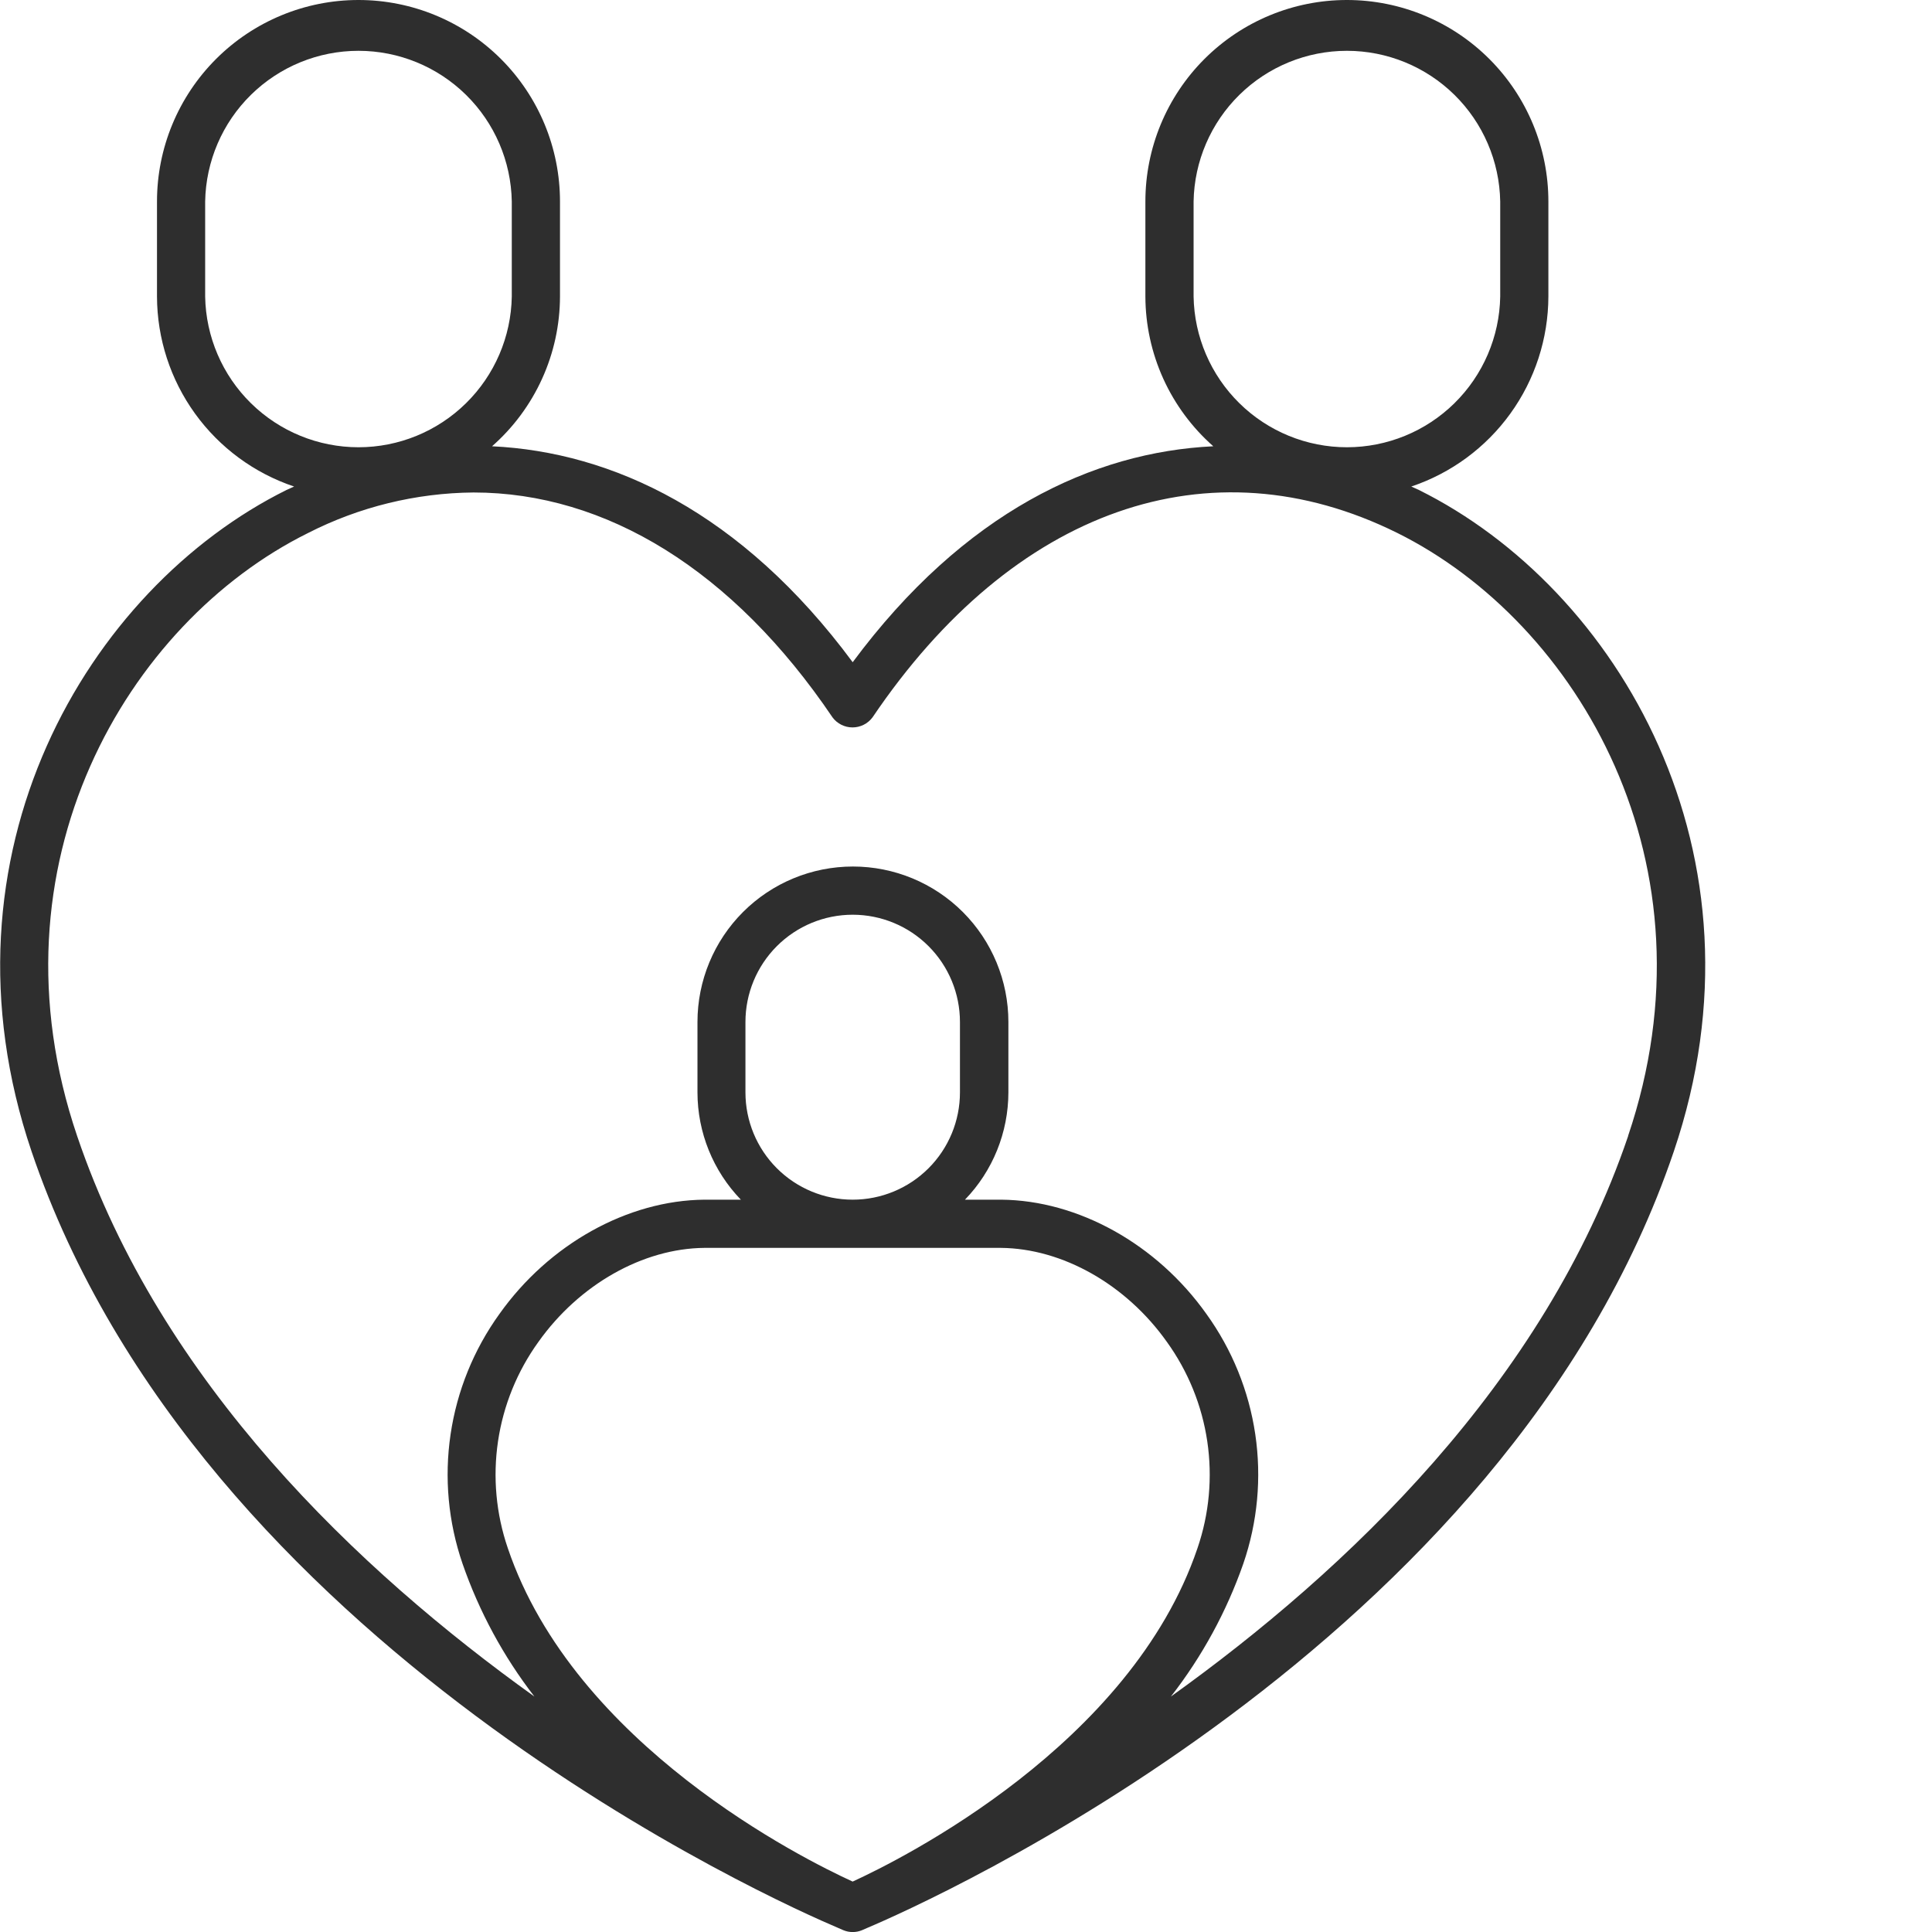 <?xml version="1.0" encoding="UTF-8"?>
<svg xmlns="http://www.w3.org/2000/svg" width="100" height="100" viewBox="0 0 100 100" fill="none">
  <g clip-path="url(#clip0_179_13)">
    <path d="M73.44 25.36C73.313 25.298 73.177 25.245 73.048 25.183C75.11 24.491 76.903 23.171 78.176 21.407C79.449 19.644 80.137 17.526 80.144 15.351V10.43C80.144 7.663 79.046 5.011 77.09 3.055C75.134 1.099 72.481 0 69.715 0C66.949 0 64.296 1.099 62.34 3.055C60.384 5.011 59.285 7.663 59.285 10.43V15.351C59.29 16.817 59.606 18.266 60.211 19.602C60.817 20.937 61.7 22.129 62.8 23.099C56.592 23.395 49.906 26.499 44.135 34.276C38.374 26.496 31.672 23.395 25.468 23.099C26.57 22.13 27.453 20.938 28.059 19.602C28.666 18.267 28.981 16.817 28.985 15.351V10.43C28.985 7.663 27.887 5.011 25.931 3.055C23.975 1.099 21.322 0 18.556 0C15.79 0 13.137 1.099 11.181 3.055C9.225 5.011 8.126 7.663 8.126 10.43V15.351C8.133 17.526 8.821 19.644 10.094 21.407C11.367 23.171 13.161 24.491 15.223 25.183C15.094 25.245 14.958 25.298 14.831 25.36C4.538 30.467 -3.583 44.203 1.634 59.599C10.318 85.2 40.327 98.495 43.371 99.784L43.658 99.909C43.964 100.034 44.307 100.034 44.613 99.909L44.899 99.784C47.944 98.495 77.952 85.2 86.636 59.599C91.854 44.203 83.733 30.467 73.44 25.36ZM61.78 15.351V10.43C61.816 8.349 62.669 6.365 64.153 4.907C65.637 3.448 67.635 2.63 69.716 2.63C71.797 2.63 73.795 3.448 75.279 4.907C76.763 6.365 77.615 8.349 77.651 10.43V15.351C77.615 17.431 76.763 19.415 75.279 20.873C73.795 22.332 71.797 23.15 69.716 23.15C67.635 23.15 65.637 22.332 64.153 20.873C62.669 19.415 61.816 17.431 61.78 15.351ZM10.619 15.351V10.43C10.655 8.349 11.507 6.365 12.991 4.907C14.476 3.448 16.474 2.63 18.555 2.63C20.636 2.63 22.634 3.448 24.118 4.907C25.602 6.365 26.454 8.349 26.49 10.43V15.351C26.454 17.431 25.602 19.415 24.118 20.873C22.634 22.332 20.636 23.15 18.555 23.15C16.474 23.15 14.476 22.332 12.991 20.873C11.507 19.415 10.655 17.431 10.619 15.351ZM38.584 56.543V52.897C38.584 51.425 39.169 50.013 40.21 48.972C41.251 47.931 42.663 47.346 44.135 47.346C45.608 47.346 47.02 47.931 48.061 48.972C49.102 50.013 49.687 51.425 49.687 52.897V56.543C49.687 58.016 49.102 59.428 48.061 60.469C47.02 61.51 45.608 62.095 44.135 62.095C42.663 62.095 41.251 61.51 40.21 60.469C39.169 59.428 38.584 58.016 38.584 56.543ZM51.8 64.59C54.992 64.618 58.287 66.481 60.396 69.454C61.495 70.978 62.212 72.743 62.488 74.602C62.764 76.461 62.59 78.358 61.981 80.136C58.531 90.317 46.664 96.229 44.133 97.39C41.602 96.234 29.74 90.336 26.285 80.136C25.676 78.358 25.502 76.461 25.777 74.602C26.053 72.743 26.771 70.978 27.87 69.454C29.981 66.483 33.276 64.618 36.466 64.59H51.8ZM84.273 58.8C79.936 71.586 69.708 81.292 60.606 87.812C62.221 85.738 63.487 83.415 64.354 80.934C65.093 78.784 65.305 76.488 64.973 74.24C64.641 71.991 63.773 69.855 62.444 68.011C59.877 64.394 55.811 62.13 51.821 62.095H49.947C51.386 60.605 52.191 58.615 52.194 56.543V52.897C52.194 50.763 51.346 48.716 49.837 47.207C48.328 45.698 46.281 44.851 44.147 44.851C42.013 44.851 39.967 45.698 38.458 47.207C36.949 48.716 36.101 50.763 36.101 52.897V56.543C36.103 58.615 36.908 60.605 38.347 62.095H36.464C32.483 62.13 28.417 64.394 25.85 68.011C24.521 69.855 23.654 71.991 23.322 74.24C22.989 76.488 23.201 78.784 23.94 80.934C24.799 83.413 26.055 85.736 27.66 87.812C18.553 81.292 8.32 71.576 3.993 58.8C-0.782 44.743 6.586 32.232 15.932 27.595C18.588 26.237 21.525 25.517 24.508 25.491C31.354 25.491 37.937 29.505 43.092 37.133C43.212 37.294 43.368 37.425 43.548 37.514C43.727 37.604 43.925 37.651 44.126 37.651C44.326 37.651 44.524 37.604 44.704 37.514C44.883 37.425 45.039 37.294 45.16 37.133C52.452 26.343 62.609 22.771 72.32 27.583C81.675 32.232 89.024 44.748 84.268 58.8H84.273Z" fill="#2E2E2E"></path>
  </g>
  <defs>
    <clipPath id="clip0_179_13">
      <rect width="100" height="100" fill="white"></rect>
    </clipPath>
  </defs>
</svg>
